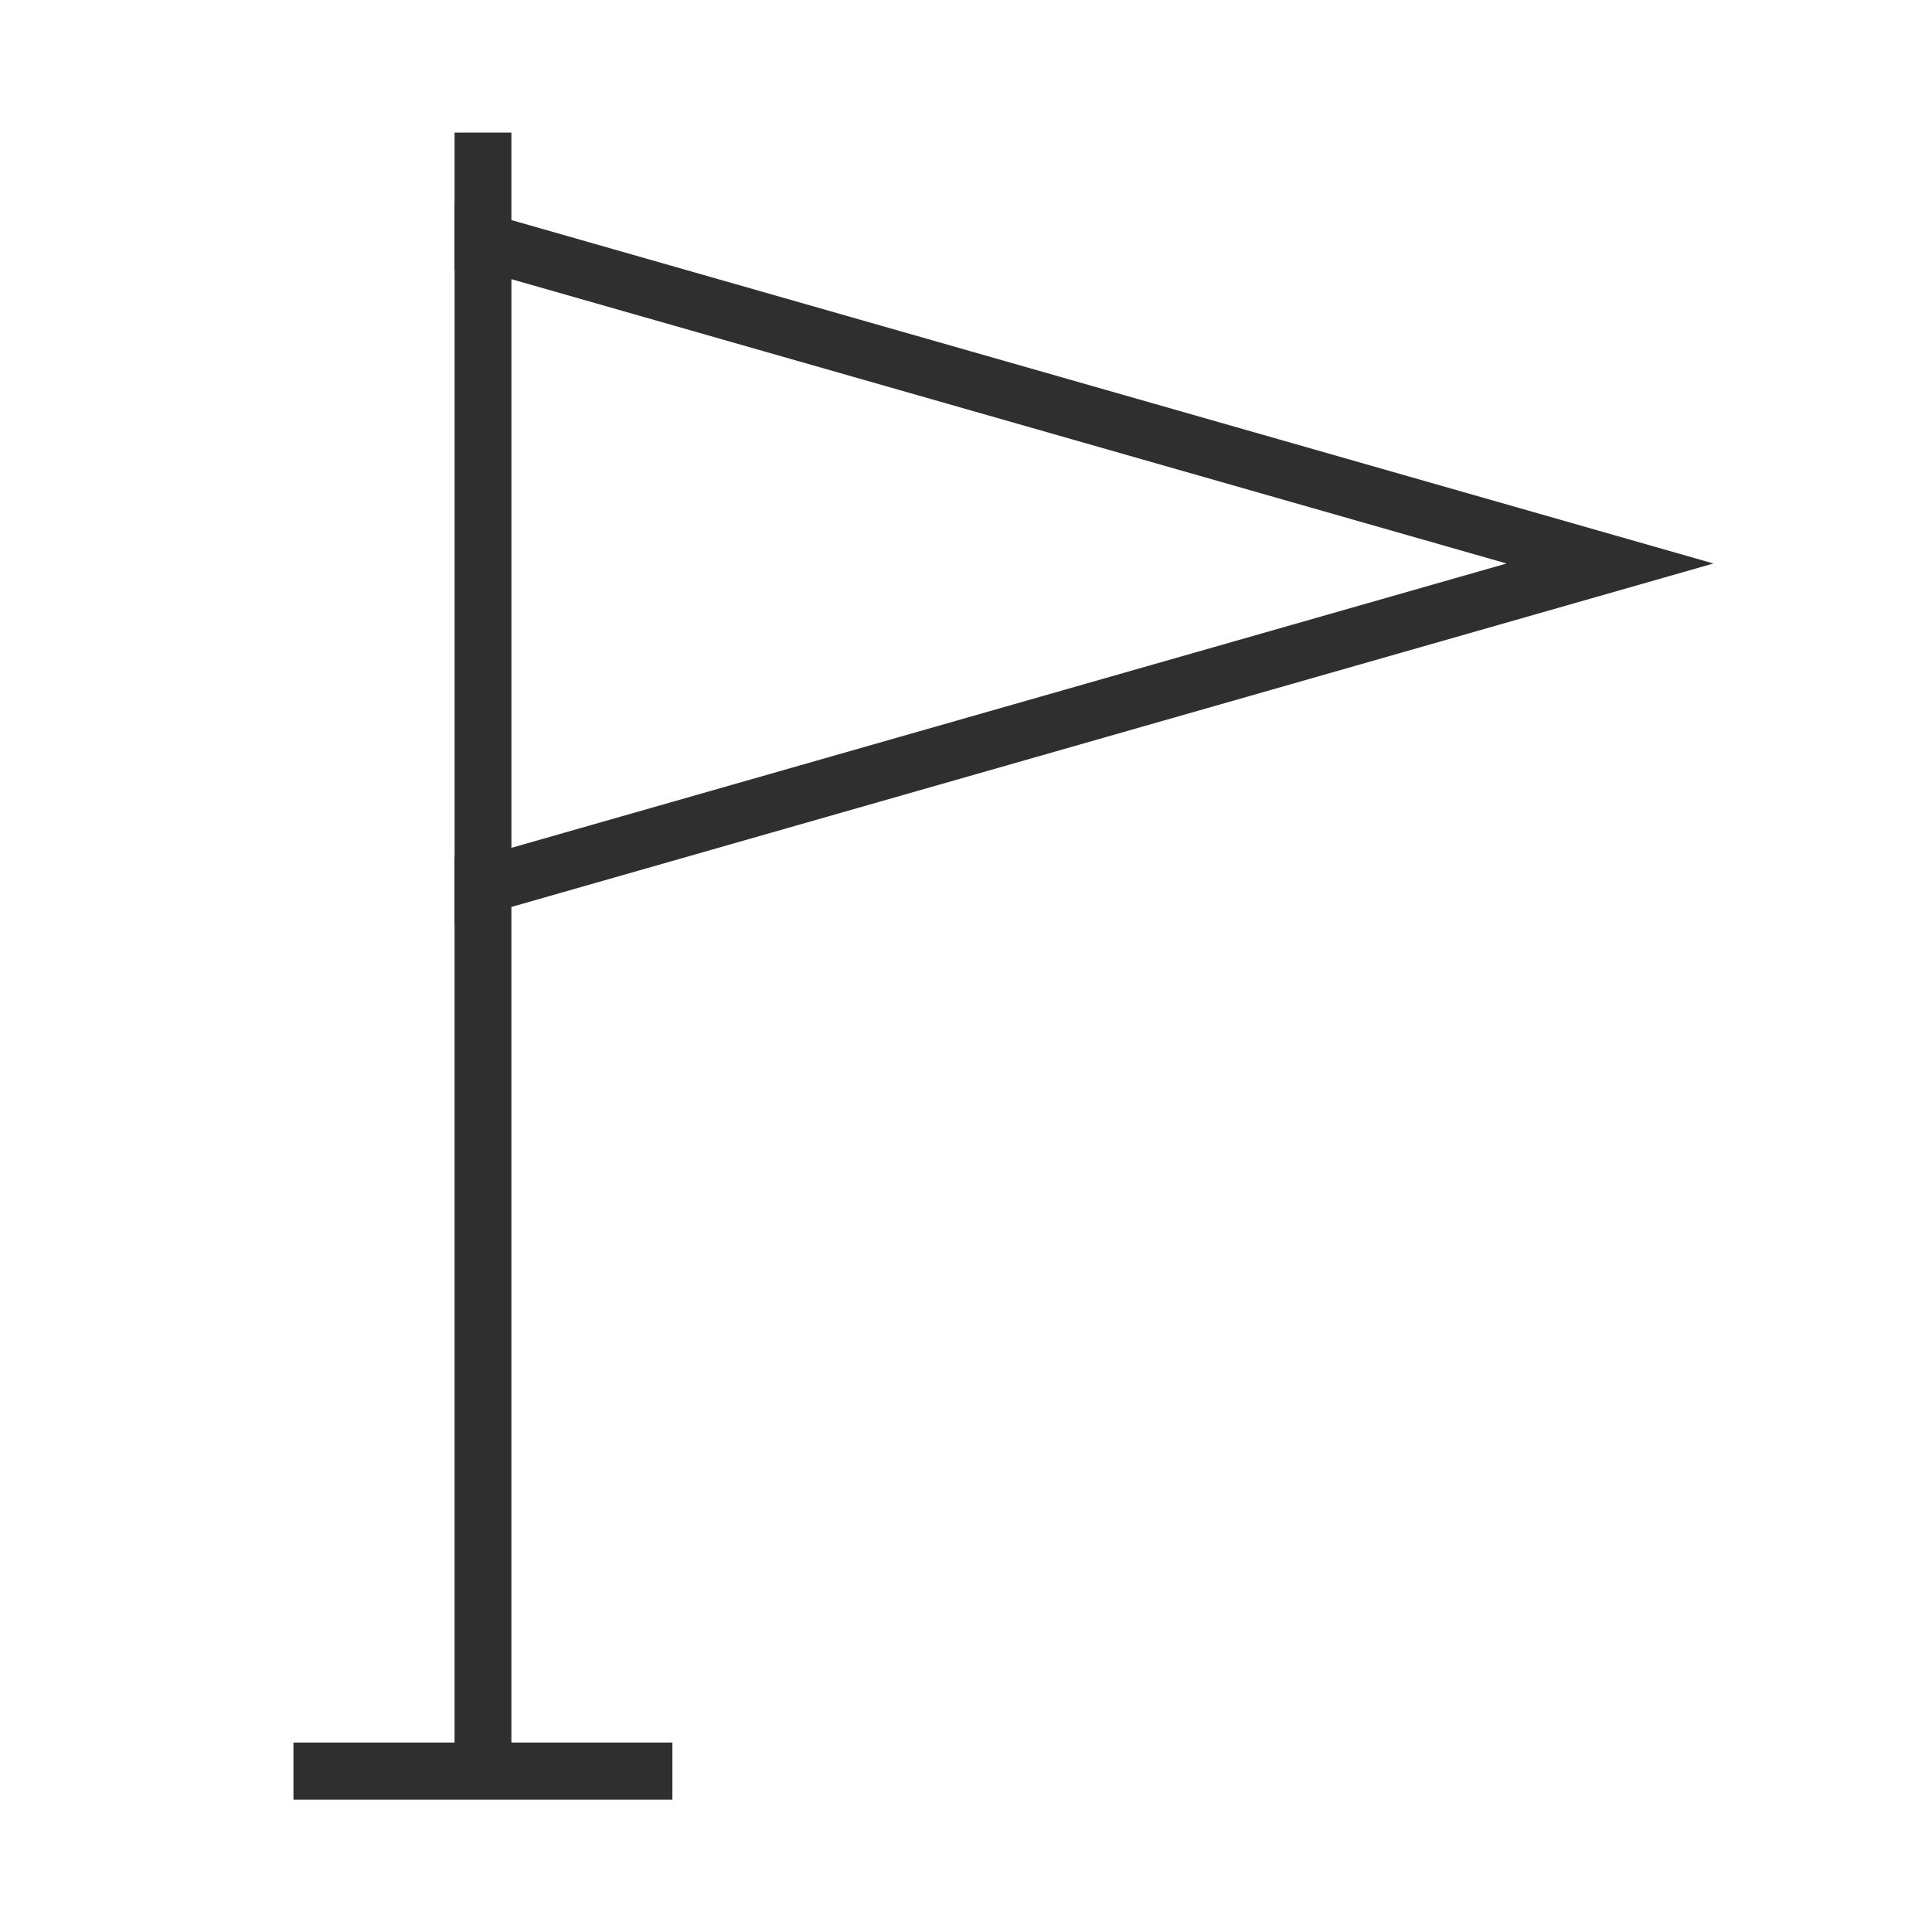 <svg width="68" height="68" viewBox="0 0 68 68" fill="none" xmlns="http://www.w3.org/2000/svg">
<path d="M16.999 62.334H22.665M16.999 62.334V31.167M16.999 62.334H11.332M16.999 8.5V5.667" stroke="#2F2F2F" stroke-width="2" stroke-linecap="square"/>
<path d="M11.332 62.333H16.999H22.665" stroke="#2F2F2F" stroke-width="2" stroke-linecap="square"/>
<path d="M17 8.5V31.167L56.667 19.833L17 8.5Z" stroke="#2F2F2F" stroke-width="2" stroke-linecap="square"/>
</svg>
